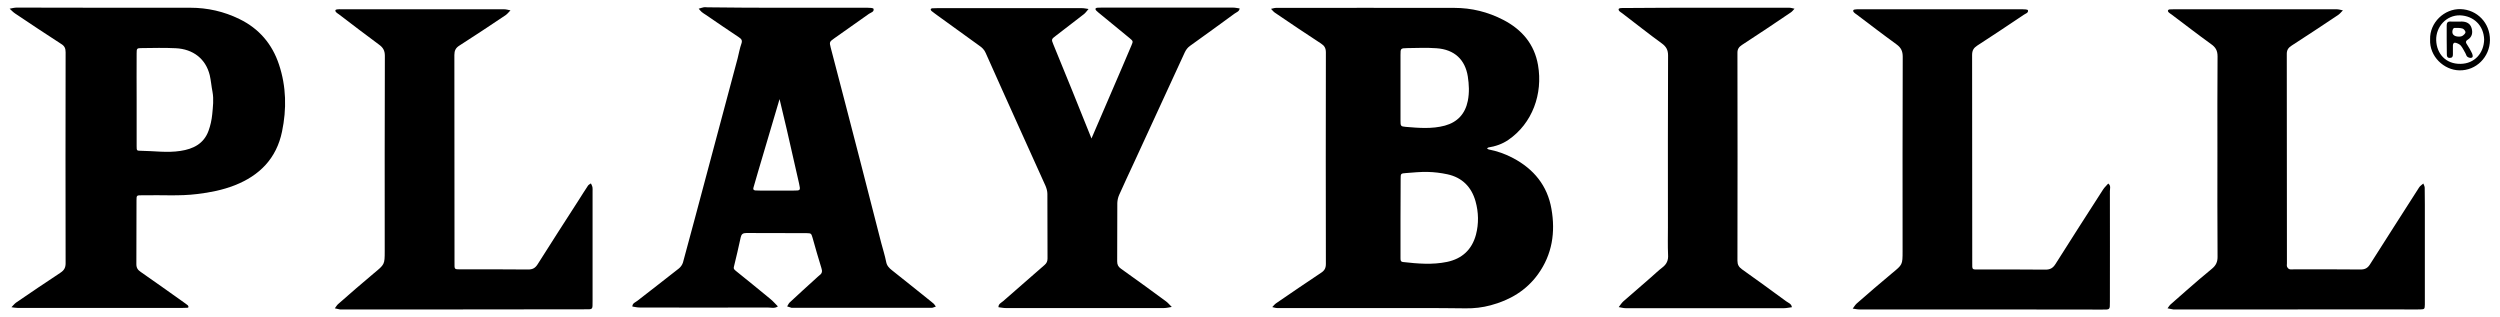 <?xml version="1.0" encoding="utf-8"?>
<!-- Generator: Adobe Illustrator 28.0.0, SVG Export Plug-In . SVG Version: 6.00 Build 0)  -->
<svg version="1.1" id="Layer_1" xmlns="http://www.w3.org/2000/svg" xmlns:xlink="http://www.w3.org/1999/xlink" x="0px" y="0px"
	 viewBox="0 0 1805 229.5" style="enable-background:new 0 0 1805 229.5;" xml:space="preserve" width="1805" height="229" >
<g>
	<path d="M992.7,222.9c-23.5,0-47,0-70.4,0c-1.2,0-2.5-0.4-3.7-0.7c0.9-0.9,1.7-2,2.7-2.7c10.8-7.4,21.6-14.8,32.6-22.1
		c2.5-1.6,3.5-3.4,3.5-6.4c-0.1-51-0.1-102.1,0-153.1c0-3-1-4.8-3.5-6.4c-11.3-7.3-22.4-14.9-33.5-22.4c-1-0.7-1.8-1.8-2.7-2.7
		c1.2-0.2,2.4-0.7,3.7-0.7c43,0,85.9-0.1,128.9,0c12.5,0,24.3,2.9,35.5,8.7c13.5,7,22.5,17.6,25.1,32.7c3.6,20.7-4,42.2-21.6,54.2
		c-4.3,2.9-9.1,4.6-14.3,5.4c-0.4,0.1-0.7,0.5-1,0.7c0.4,0.2,0.7,0.6,1.1,0.7c6.2,1.2,12.2,3.3,17.8,6.3
		c14.9,7.9,24.8,19.9,27.7,36.7c3,16.9,0.6,33-9.7,47.3c-8.5,11.8-20.4,18.8-34.3,22.5c-5.9,1.6-12,2.3-18.2,2.2
		C1036.3,222.8,1014.5,222.9,992.7,222.9z M1011.4,157.5c0,4,0,8,0,11.9c0,5.8,0,11.6,0,17.4c0,1.4,0,2.6,1.9,2.8
		c10.6,1.2,21.2,2.1,31.8-0.1c10.9-2.3,18-8.9,20.9-19.7c2.1-8,1.9-16.2-0.3-24.1c-2.9-10.4-9.7-17.3-20.4-19.6
		c-4.7-1-9.5-1.6-14.3-1.7c-5.1-0.1-10.3,0.4-15.4,0.8c-4.1,0.3-4.1,0.3-4.1,4.4C1011.4,139,1011.4,148.2,1011.4,157.5z
		 M1011.4,63.1c0,8,0,15.9,0,23.9c0,4.1,0,4.5,3.8,4.8c9.4,0.8,19,1.6,28.3-0.9c9.1-2.5,14.7-8.5,16.6-17.9c1.2-6,0.9-11.8,0-17.7
		c-1.9-11.9-9.4-19.5-22.7-20.4c-7-0.5-14-0.2-21-0.1c-5,0.1-5,0.2-5,5C1011.4,47.5,1011.4,55.3,1011.4,63.1z"/>
	<path d="M75.2,5.6c20.2,0,40.3,0,60.5,0c12.5,0,24.4,2.7,35.6,8.2c14.2,6.9,23.7,18.1,28.6,32.9c5.3,15.9,5.6,32.2,2.2,48.5
		c-4,19.4-16.2,31.8-34.3,38.9c-8.7,3.4-17.8,5.2-27.1,6.3c-12.8,1.6-25.6,0.6-38.4,0.9c-0.5,0-1,0-1.5,0c-3.9,0-4,0-4,3.7
		c0,15.4,0,30.8-0.1,46.2c0,2.7,1.1,4.2,3.2,5.6c10.5,7.3,20.9,14.7,31.3,22.1c0.9,0.7,1.9,1.3,2.8,2.1c0.3,0.3,0.4,0.9,0.4,1.3
		c0,0.1-0.5,0.4-0.8,0.4c-1.2,0.1-2.3,0.1-3.5,0.1c-39.8,0-79.6,0-119.4,0c-1.5,0-2.9-0.3-4.4-0.5c1.1-1.1,2.1-2.4,3.3-3.3
		c10.7-7.3,21.4-14.6,32.2-21.7c2.6-1.7,3.7-3.6,3.7-6.8c-0.1-50.9-0.1-101.8,0-152.7c0-2.7-0.7-4.5-3.2-6
		c-11.2-7.2-22.2-14.6-33.3-22c-1.5-1-2.7-2.3-4-3.5c1.7-0.3,3.4-0.8,5.1-0.8C31.9,5.6,53.6,5.6,75.2,5.6z M96.9,72
		c0,11.3,0,22.5,0,33.8c0,3.1,0.1,3.3,2.9,3.3c9.6,0.1,19.2,1.6,28.8,0.1c9.3-1.4,16.9-5.2,20.3-14.5c1.4-3.8,2.3-7.9,2.7-12
		c0.5-5.4,1.2-10.8,0.2-16.2c-0.8-4-1.1-8.2-2-12.1c-2.9-11.8-12-18.9-24.6-19.5c-8.1-0.4-16.3-0.2-24.4-0.1c-3.8,0-3.9,0.2-3.9,3.9
		C96.8,49.8,96.9,60.9,96.9,72z"/>
	<path d="M567.1,5.6c19.5,0,39,0,58.5,0c1.6,0,4.3,0.1,4.5,0.8c0.6,2.2-2,2.7-3.3,3.6c-8.4,6-16.8,11.9-25.2,17.8
		c-3.4,2.4-3.5,2.7-2.5,6.6c7.1,27.2,14.2,54.3,21.2,81.5c5.2,20,10.2,40,15.4,60c1.2,4.5,2.6,8.9,3.5,13.4c0.5,2.9,2.1,4.6,4.3,6.3
		c9.5,7.5,18.9,15.1,28.4,22.7c0.6,0.5,1.3,1,1.9,1.6c0.5,0.6,0.9,1.2,1.4,1.9c-0.8,0.3-1.7,0.7-2.6,0.9c-0.6,0.1-1.3,0-2,0
		c-32.8,0-65.6,0-98.4,0c-0.5,0-1,0.1-1.5,0c-1-0.3-2-0.6-3.1-1c0.6-0.9,1-2,1.8-2.8c6.3-5.9,12.7-11.7,19.1-17.5
		c0.9-0.8,1.7-1.6,2.6-2.3c1.9-1.4,2-2.9,1.3-5.1c-2.3-7.2-4.3-14.6-6.4-21.9c-1-3.3-1-3.3-4.4-3.4c-14.5,0-29,0-43.5-0.1
		c-2.5,0-3.6,0.8-4.1,3.1c-1.6,7.1-3.1,14.2-4.9,21.2c-0.5,1.8,0.5,2.3,1.5,3.2c8.3,6.7,16.5,13.3,24.7,20.1c2,1.6,3.7,3.6,5.6,5.5
		c-2.4,1.7-5,0.8-7.6,0.8c-30.8,0.1-61.6,0.1-92.4,0c-1.8,0-3.5-0.4-5.3-0.7c0-2.5,2.2-3,3.7-4.2c9.9-7.8,20-15.4,29.9-23.3
		c1.3-1,2.5-2.7,3-4.3c5.8-21.2,11.4-42.4,17.1-63.7c7.5-28.1,15-56.2,22.5-84.2c0.9-3.5,1.5-7.2,2.7-10.5c0.9-2.5-0.1-3.5-1.9-4.7
		c-8-5.3-16-10.8-23.9-16.2c-1-0.7-2-1.2-2.9-2c-0.8-0.7-1.5-1.6-2.2-2.4c1.2-0.3,2.3-0.8,3.5-1c1-0.2,2,0,3,0
		C529.1,5.6,548.1,5.6,567.1,5.6z M562.1,71.7c-5.4,18.2-10.5,35.4-15.6,52.7c-1.1,3.8-2.2,7.6-3.3,11.4c-0.4,1.3,0.2,1.9,1.4,2
		c1.1,0.1,2.3,0.1,3.5,0.1c8,0,16,0,24,0c5.3,0,5.2,0,4.1-5.2c-3-13-5.9-26.1-8.9-39.1C565.6,86.5,563.9,79.4,562.1,71.7z"/>
	<path d="M787.8,100.2c7.6-17.7,15-34.7,22.3-51.8c2.2-5.2,4.4-10.3,6.6-15.5c1.3-3.1,1.3-3.1-1.3-5.3c-7.1-5.8-14.1-11.6-21.2-17.4
		c-1-0.8-2.1-1.7-3-2.6c-0.3-0.3-0.6-0.9-0.5-1.3c0.1-0.3,0.7-0.6,1.1-0.7c1.2-0.1,2.3-0.1,3.5-0.1c31.6,0,63.3,0,94.9,0
		c1.6,0,3.2,0.4,4.8,0.6c-0.2,2.2-2.2,2.7-3.6,3.7c-10.7,7.8-21.5,15.7-32.3,23.4c-1.7,1.2-2.8,2.7-3.7,4.5
		c-12.2,26.6-24.5,53.2-36.8,79.9c-3.6,7.8-7.3,15.6-10.8,23.5c-0.8,1.8-1.2,3.8-1.3,5.7c-0.1,14.1,0,28.2-0.1,42.3
		c0,2.4,0.7,3.9,2.7,5.3c11,7.8,21.8,15.7,32.7,23.7c1.5,1.1,2.7,2.7,4.1,4c-1.9,0.3-3.8,0.8-5.7,0.8c-38.1,0-76.3,0-114.4,0
		c-1.8,0-3.5-0.4-5.3-0.6c-0.1-2.4,2-3.2,3.4-4.4c6.8-6,13.8-12,20.6-18c3.1-2.7,6.2-5.5,9.4-8.2c1.5-1.3,2.1-2.7,2.1-4.7
		c-0.1-15.6,0-31.2-0.1-46.7c0-1.9-0.6-4-1.3-5.7c-6.4-14.2-12.8-28.4-19.2-42.5c-8.1-18-16.2-35.9-24.2-53.9
		c-1-2.3-2.6-3.8-4.5-5.1c-9.9-7.2-19.9-14.4-29.9-21.6c-1.6-1.2-3.2-2.3-4.8-3.6c-0.3-0.3-0.6-0.9-0.5-1.3c0.1-0.3,0.7-0.6,1.1-0.6
		c1.2-0.1,2.3-0.1,3.5-0.1c35,0,69.9,0,104.9,0c1.6,0,3.1,0.4,4.7,0.6c-1.1,1.2-2,2.6-3.2,3.6c-6.8,5.3-13.7,10.5-20.5,15.8
		c-3.2,2.4-3.3,2.6-1.8,6.2C769.4,54.4,778.5,77,787.8,100.2z"/>
	<path d="M332.9,223.9c-28.6,0-57.3,0-85.9,0c-1,0-2,0.1-3,0c-1.2-0.2-2.4-0.5-3.7-0.8c0.8-1,1.4-2.2,2.3-3
		c8.6-7.5,17.2-15.1,26-22.4c7.7-6.4,7.8-6.2,7.8-16.1c0-47.1-0.1-94.1,0.1-141.2c0-3.8-1.3-6-4.2-8.1c-9.8-7.2-19.4-14.6-29-21.9
		c-0.7-0.5-1.4-0.9-2-1.5c-1-1-0.8-1.9,0.5-2.1c1.1-0.2,2.3-0.1,3.5-0.1c39.1,0,78.2,0,117.4,0c1.6,0,3.1,0.5,4.7,0.8
		c-1.1,1.1-2.1,2.4-3.3,3.3c-11.2,7.5-22.4,15-33.7,22.2c-2.7,1.7-3.6,3.7-3.6,6.8c0.1,50,0.1,100.1,0.1,150.1c0,5.1-0.4,5,4.8,5
		c16.1,0,32.3-0.1,48.4,0.1c3.2,0,5.1-0.9,6.9-3.7c9.7-15.4,19.6-30.7,29.5-46.1c2.3-3.6,4.6-7.3,7-10.9c0.5-0.7,1.4-1.1,2.1-1.6
		c0.4,0.9,0.9,1.7,1.1,2.6c0.2,1,0.1,2,0.1,3c0,26.5,0,53,0,79.5c0,6.6,0.4,6-6.3,6C391.2,223.9,362,223.9,332.9,223.9z"/>
	<path d="M1431.3,223.9c-29.3,0-58.6,0-87.9,0c-1.6,0-3.2-0.4-4.8-0.6c1-1.3,1.8-2.7,2.9-3.7c8.5-7.4,17-14.8,25.7-22
		c7.4-6.1,7.5-6,7.5-15.8c0-46.9-0.1-93.8,0.1-140.7c0-4.1-1.2-6.6-4.5-9c-9.7-7-19.1-14.3-28.7-21.5c-0.8-0.6-1.7-1.1-2.3-1.9
		c-0.6-0.7-0.5-1.6,0.6-1.8c1.1-0.2,2.3-0.2,3.5-0.2c39.3,0,78.6,0,117.9,0c1.4,0,3.9,0.1,4.1,0.7c0.5,2-1.8,2.4-3,3.3
		c-11.2,7.5-22.4,15-33.7,22.3c-2.6,1.7-3.7,3.5-3.7,6.8c0.1,50,0.1,100.1,0.1,150.1c0,5.5-0.4,5.1,5.1,5.1c16,0,32-0.1,47.9,0.1
		c3.5,0,5.4-1.2,7.2-4c11.4-18.1,23-36.1,34.5-54c1-1.6,2.5-2.8,3.7-4.3c2.1,1.5,1.2,3.7,1.2,5.5c0.1,26.7,0,53.4,0,80
		c0,6,0.2,5.7-5.7,5.7C1489.9,223.9,1460.6,223.9,1431.3,223.9z"/>
	<path d="M1658.9,223.9c-28.6,0-57.3,0-85.9,0c-0.8,0-1.7,0.1-2.5,0c-1.4-0.2-2.7-0.5-4.1-0.8c0.8-1,1.4-2.2,2.4-3
		c3.8-3.4,7.7-6.8,11.6-10.2c6-5.2,12-10.5,18.2-15.5c2.9-2.4,4.1-5,4-8.9c-0.2-25.2-0.1-50.4-0.1-75.6c0-23-0.1-46.1,0.1-69.1
		c0-4.2-1.4-6.6-4.7-8.9c-9.7-7-19.1-14.3-28.7-21.5c-0.7-0.5-1.4-0.9-2-1.5c-0.9-0.9-0.6-1.9,0.6-2.1c1.1-0.1,2.3-0.1,3.5-0.1
		c39.1,0,78.2,0,117.4,0c1.5,0,3.1,0.5,4.6,0.8c-1.1,1.1-2.1,2.4-3.4,3.3c-11.2,7.5-22.4,14.9-33.7,22.2c-2.5,1.6-3.6,3.3-3.5,6.4
		c0.1,50.4,0.1,100.8,0.1,151.1c0,0.8-0.2,1.8,0.1,2.5c0.3,0.7,1,1.6,1.8,1.8c0.9,0.3,2,0.1,3,0.1c16.1,0,32.3-0.1,48.4,0.1
		c3.2,0,5.1-1,6.8-3.7c11.5-18.2,23.2-36.3,34.8-54.5c0.4-0.7,0.9-1.4,1.4-2c0.7-0.7,1.6-1.3,2.4-2c0.4,1,1,2.1,1,3.1
		c0.1,4,0.1,8,0.1,11.9c0,23,0,46.1,0,69.1c0,1.2,0,2.3,0,3.5c-0.1,3.3-0.2,3.4-3.4,3.5c-4.3,0.1-8.7,0-13,0
		C1710.5,223.9,1684.7,223.9,1658.9,223.9z"/>
	<path d="M1232.8,5.6c20,0,40,0,60,0c1.2,0,2.5,0.5,3.7,0.7c-0.9,0.9-1.6,2-2.7,2.7c-11.7,7.9-23.4,15.8-35.3,23.5
		c-2.3,1.5-3.4,3.1-3.3,6c0.1,50.1,0.1,100.1,0,150.2c0,2.8,1,4.5,3.2,6.1c10.7,7.6,21.3,15.3,31.9,23.1c1.6,1.2,4,1.8,4.3,4.4
		c-1.9,0.2-3.9,0.7-5.8,0.7c-38.1,0-76.3,0-114.4,0c-1.7,0-3.4-0.5-5.1-0.8c1.1-1.4,2-2.9,3.3-4.1c6.6-5.8,13.3-11.5,19.9-17.3
		c2.8-2.4,5.4-5,8.3-7.2c3.2-2.4,4.5-5.3,4.2-9.3c-0.3-6.6-0.1-13.3-0.1-19.9c0-41.4-0.1-82.9,0.1-124.3c0-3.9-1.3-6.3-4.4-8.6
		c-9.8-7.1-19.3-14.7-28.9-22c-0.7-0.5-1.4-0.9-2-1.5c-0.8-1-0.7-1.9,0.7-2.1c1.3-0.2,2.7-0.1,4-0.1
		C1193.8,5.6,1213.3,5.6,1232.8,5.6z"/>
	<path d="M1756.4,28.5c-0.4-12.1,10.3-22.3,22.1-21.9c11.9,0.4,21.3,10,21.2,22.4c-0.1,12.2-9.9,22.2-22.2,21.9
		C1766.5,50.7,1755.8,40.9,1756.4,28.5z M1795.5,28.6c-0.3-10.1-7.5-17.1-17.4-17.5c-9.7-0.3-17.6,8.1-17.3,18
		c0.3,9.7,6.9,17.3,17.6,17.1C1788.6,46.1,1795.3,38.4,1795.5,28.6z"/>
	<path d="M1768.4,28.2c0-3.3,0-6.6,0-9.9c0-1.8,0.7-2.8,2.6-2.7c2.8,0.1,5.7,0,8.5,0c3.3,0.1,5.9,1.4,6.9,4.7c1,3.3,0.4,6.4-2.6,8.3
		c-2.2,1.3-1.5,2.4-0.5,3.9c1.3,1.9,2.4,4,3.4,6c0.4,0.9,0.8,2.4,0.3,2.9c-0.9,1-3.5,0.3-4.2-1c-0.3-0.6-0.5-1.2-0.8-1.8
		c-1.1-1.9-2-3.9-3.3-5.5c-0.8-1-2.3-1.7-3.6-2.1c-1.3-0.4-2.2,0.3-2.2,1.9c0,2.2,0,4.3,0,6.5c0,1.6-0.5,2.5-2.3,2.5
		c-1.9,0-2.1-1.3-2.1-2.7C1768.4,35.5,1768.4,31.8,1768.4,28.2z M1777.3,26.5c0.2,0,1.5,0,2.4-0.5c1-0.6,2.3-1.8,2.3-2.7
		c0-0.9-1.3-2.5-2.3-2.7c-1.8-0.5-3.9-0.4-5.8-0.4c-0.3,0-0.8,0.5-1,0.9C1771.7,24.2,1773.1,26.5,1777.3,26.5z"/>
</g>
</svg>
